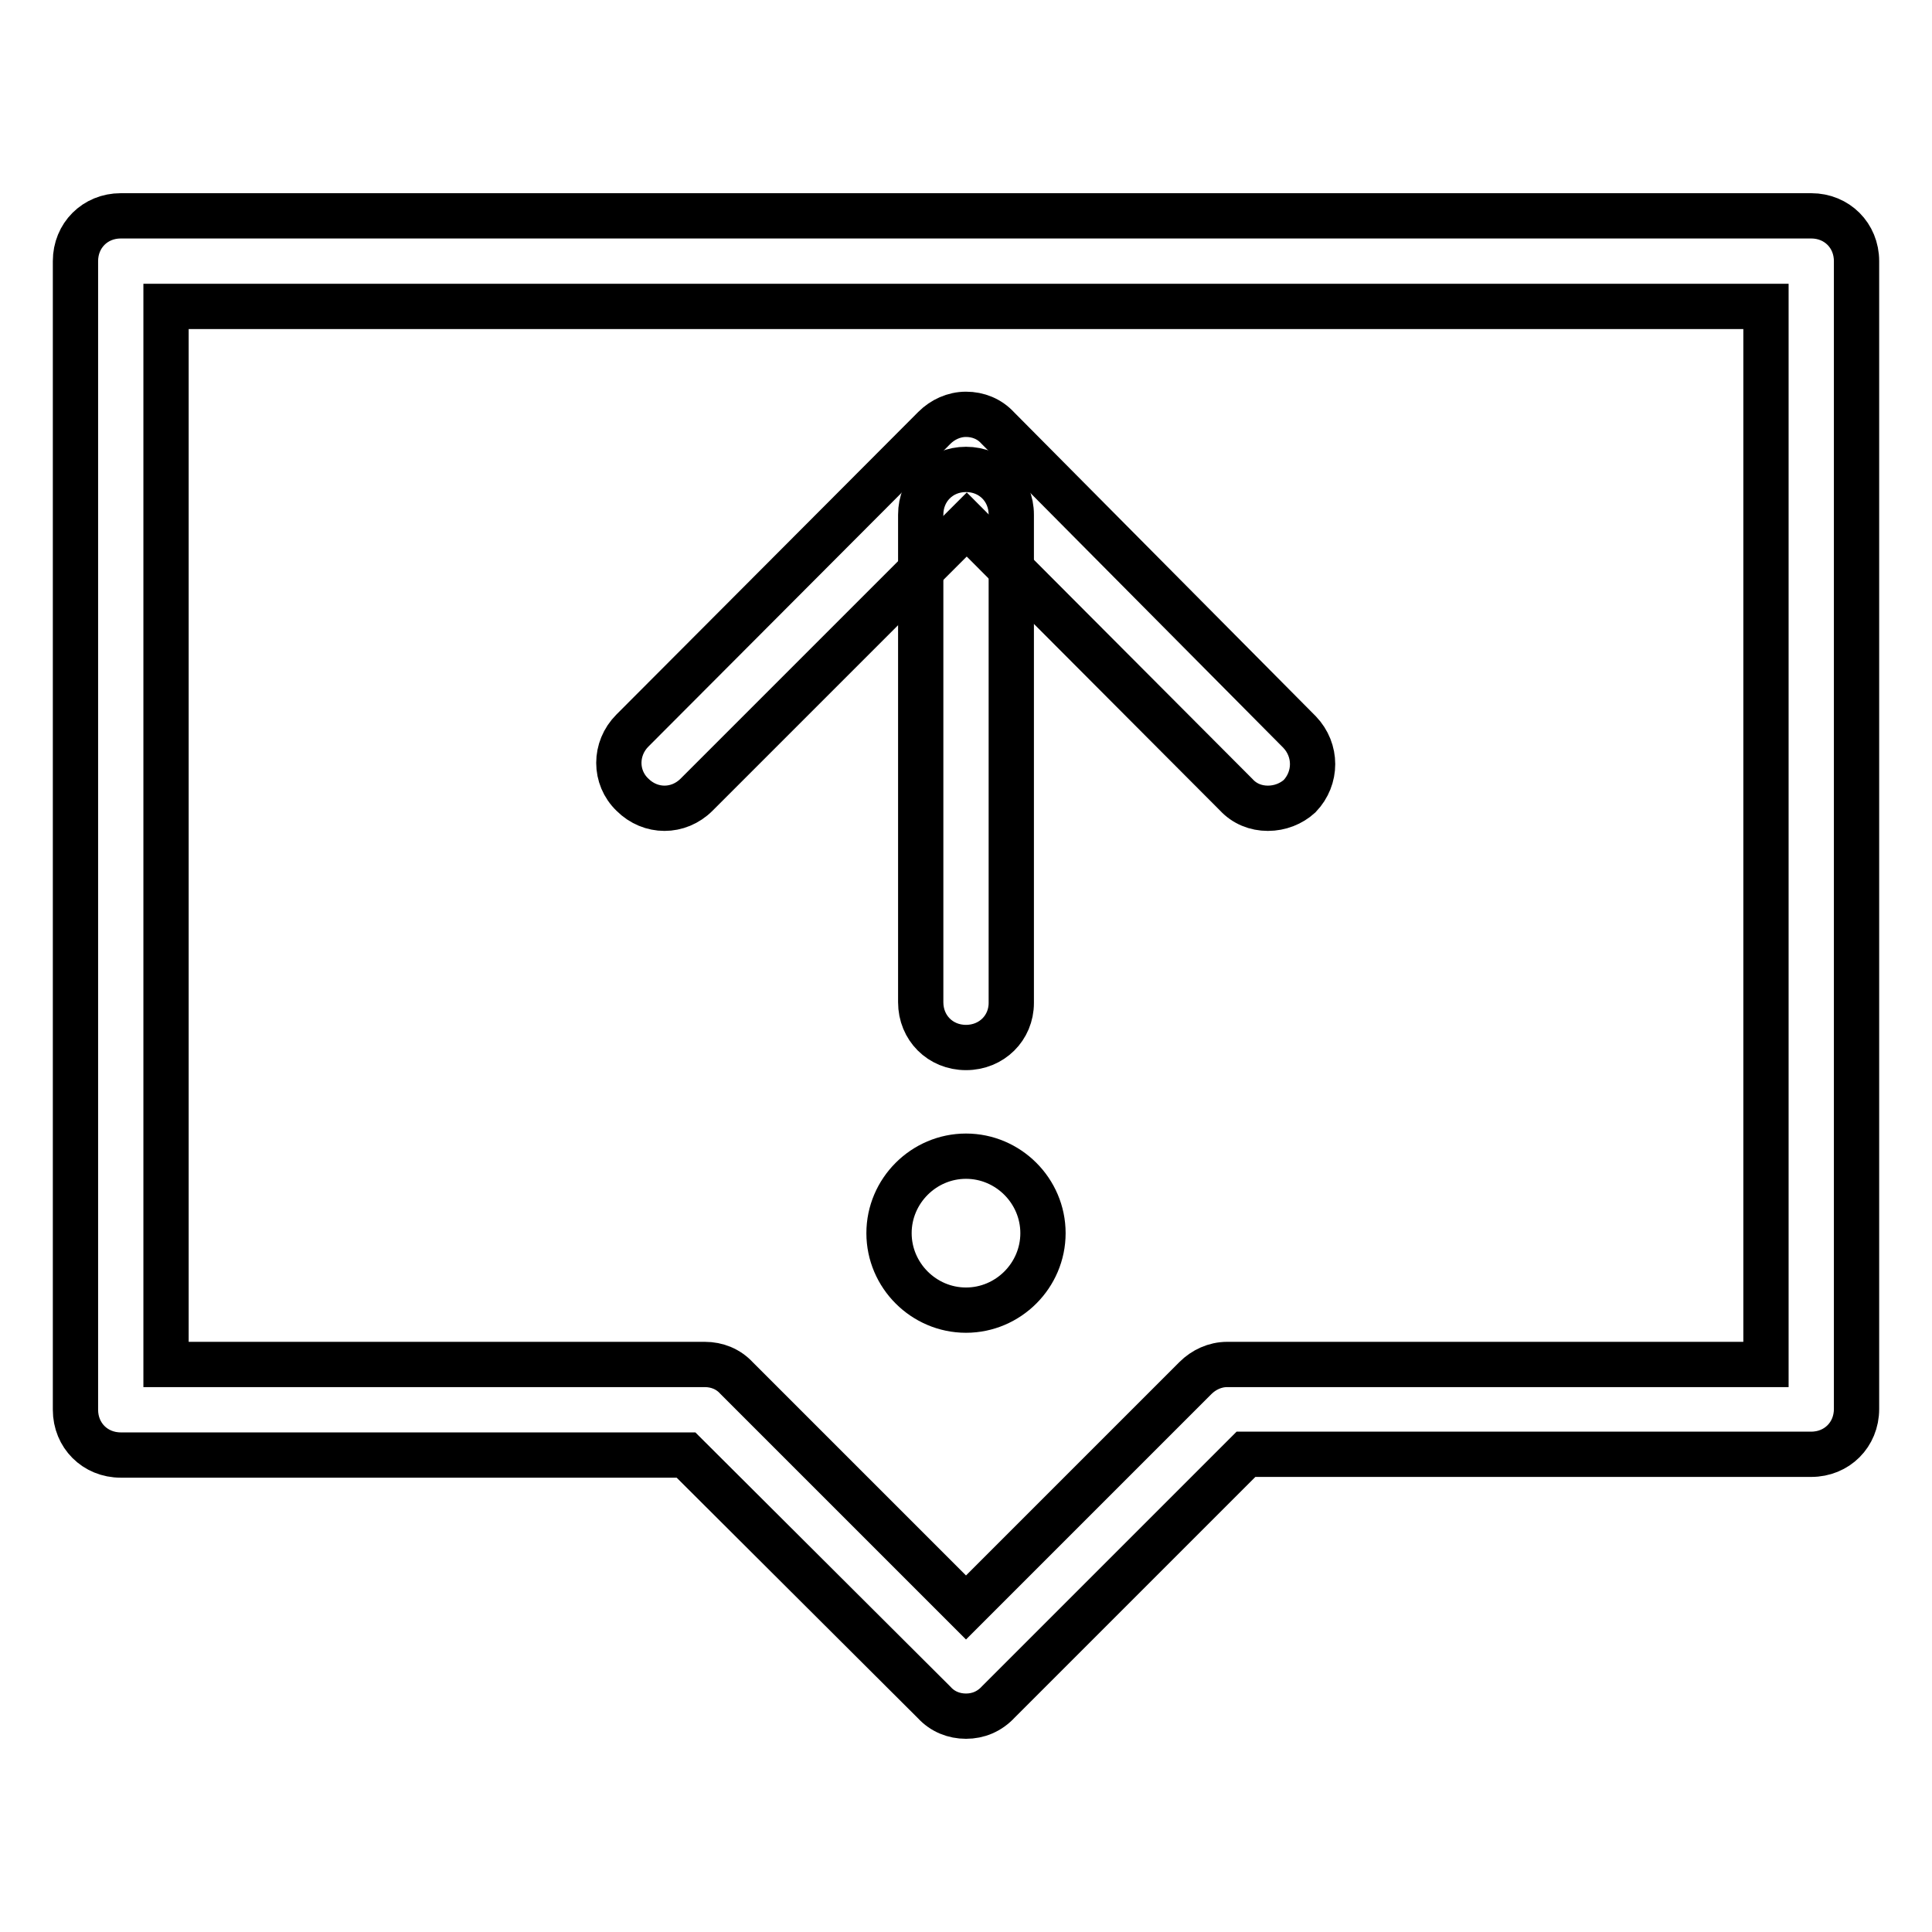 <?xml version="1.0" encoding="utf-8"?>
<!-- Svg Vector Icons : http://www.onlinewebfonts.com/icon -->
<!DOCTYPE svg PUBLIC "-//W3C//DTD SVG 1.1//EN" "http://www.w3.org/Graphics/SVG/1.1/DTD/svg11.dtd">
<svg version="1.1" xmlns="http://www.w3.org/2000/svg" xmlns:xlink="http://www.w3.org/1999/xlink" x="0px" y="0px" viewBox="0 0 256 256" enable-background="new 0 0 256 256" xml:space="preserve">
<g> <path stroke-width="6" fill-opacity="0" stroke="#000000"  d="M168,107.1c-1.6,0-3.1-0.6-4.2-1.8l-35.7-35.8l-35.8,35.8c-2.4,2.4-6.1,2.4-8.5,0c-2.4-2.3-2.4-6.1,0-8.5 l40-40.1c1.1-1.1,2.6-1.8,4.2-1.8s3.1,0.6,4.2,1.8l40,40.3c2.3,2.4,2.3,6.1,0,8.5C171.1,106.5,169.6,107.1,168,107.1z"/> <path stroke-width="6" fill-opacity="0" stroke="#000000"  d="M128,227.4c-1.6,0-3.1-0.6-4.2-1.8l-32.9-32.8H16c-3.4,0-6-2.6-6-6V34.6c0-3.4,2.6-6,6-6h224 c3.4,0,6,2.6,6,6v152.1c0,3.4-2.6,6-6,6h-74.9l-32.8,32.8C131.1,226.8,129.6,227.4,128,227.4L128,227.4z M22,180.8h71.4 c1.6,0,3.1,0.6,4.2,1.8L128,213l30.4-30.4c1.1-1.1,2.6-1.8,4.2-1.8H234V40.6H22V180.8z"/> <path stroke-width="6" fill-opacity="0" stroke="#000000"  d="M128,138.8c-3.4,0-6-2.6-6-6V68.2c0-3.4,2.6-6,6-6c3.4,0,6,2.6,6,6v64.7C134,136.2,131.4,138.8,128,138.8z" /> <path stroke-width="6" fill-opacity="0" stroke="#000000"  d="M117.8,163.4c0,5.6,4.6,10.2,10.2,10.2c5.6,0,10.2-4.6,10.2-10.2c0-5.6-4.6-10.2-10.2-10.2 C122.4,153.2,117.8,157.8,117.8,163.4z"/></g>
</svg>